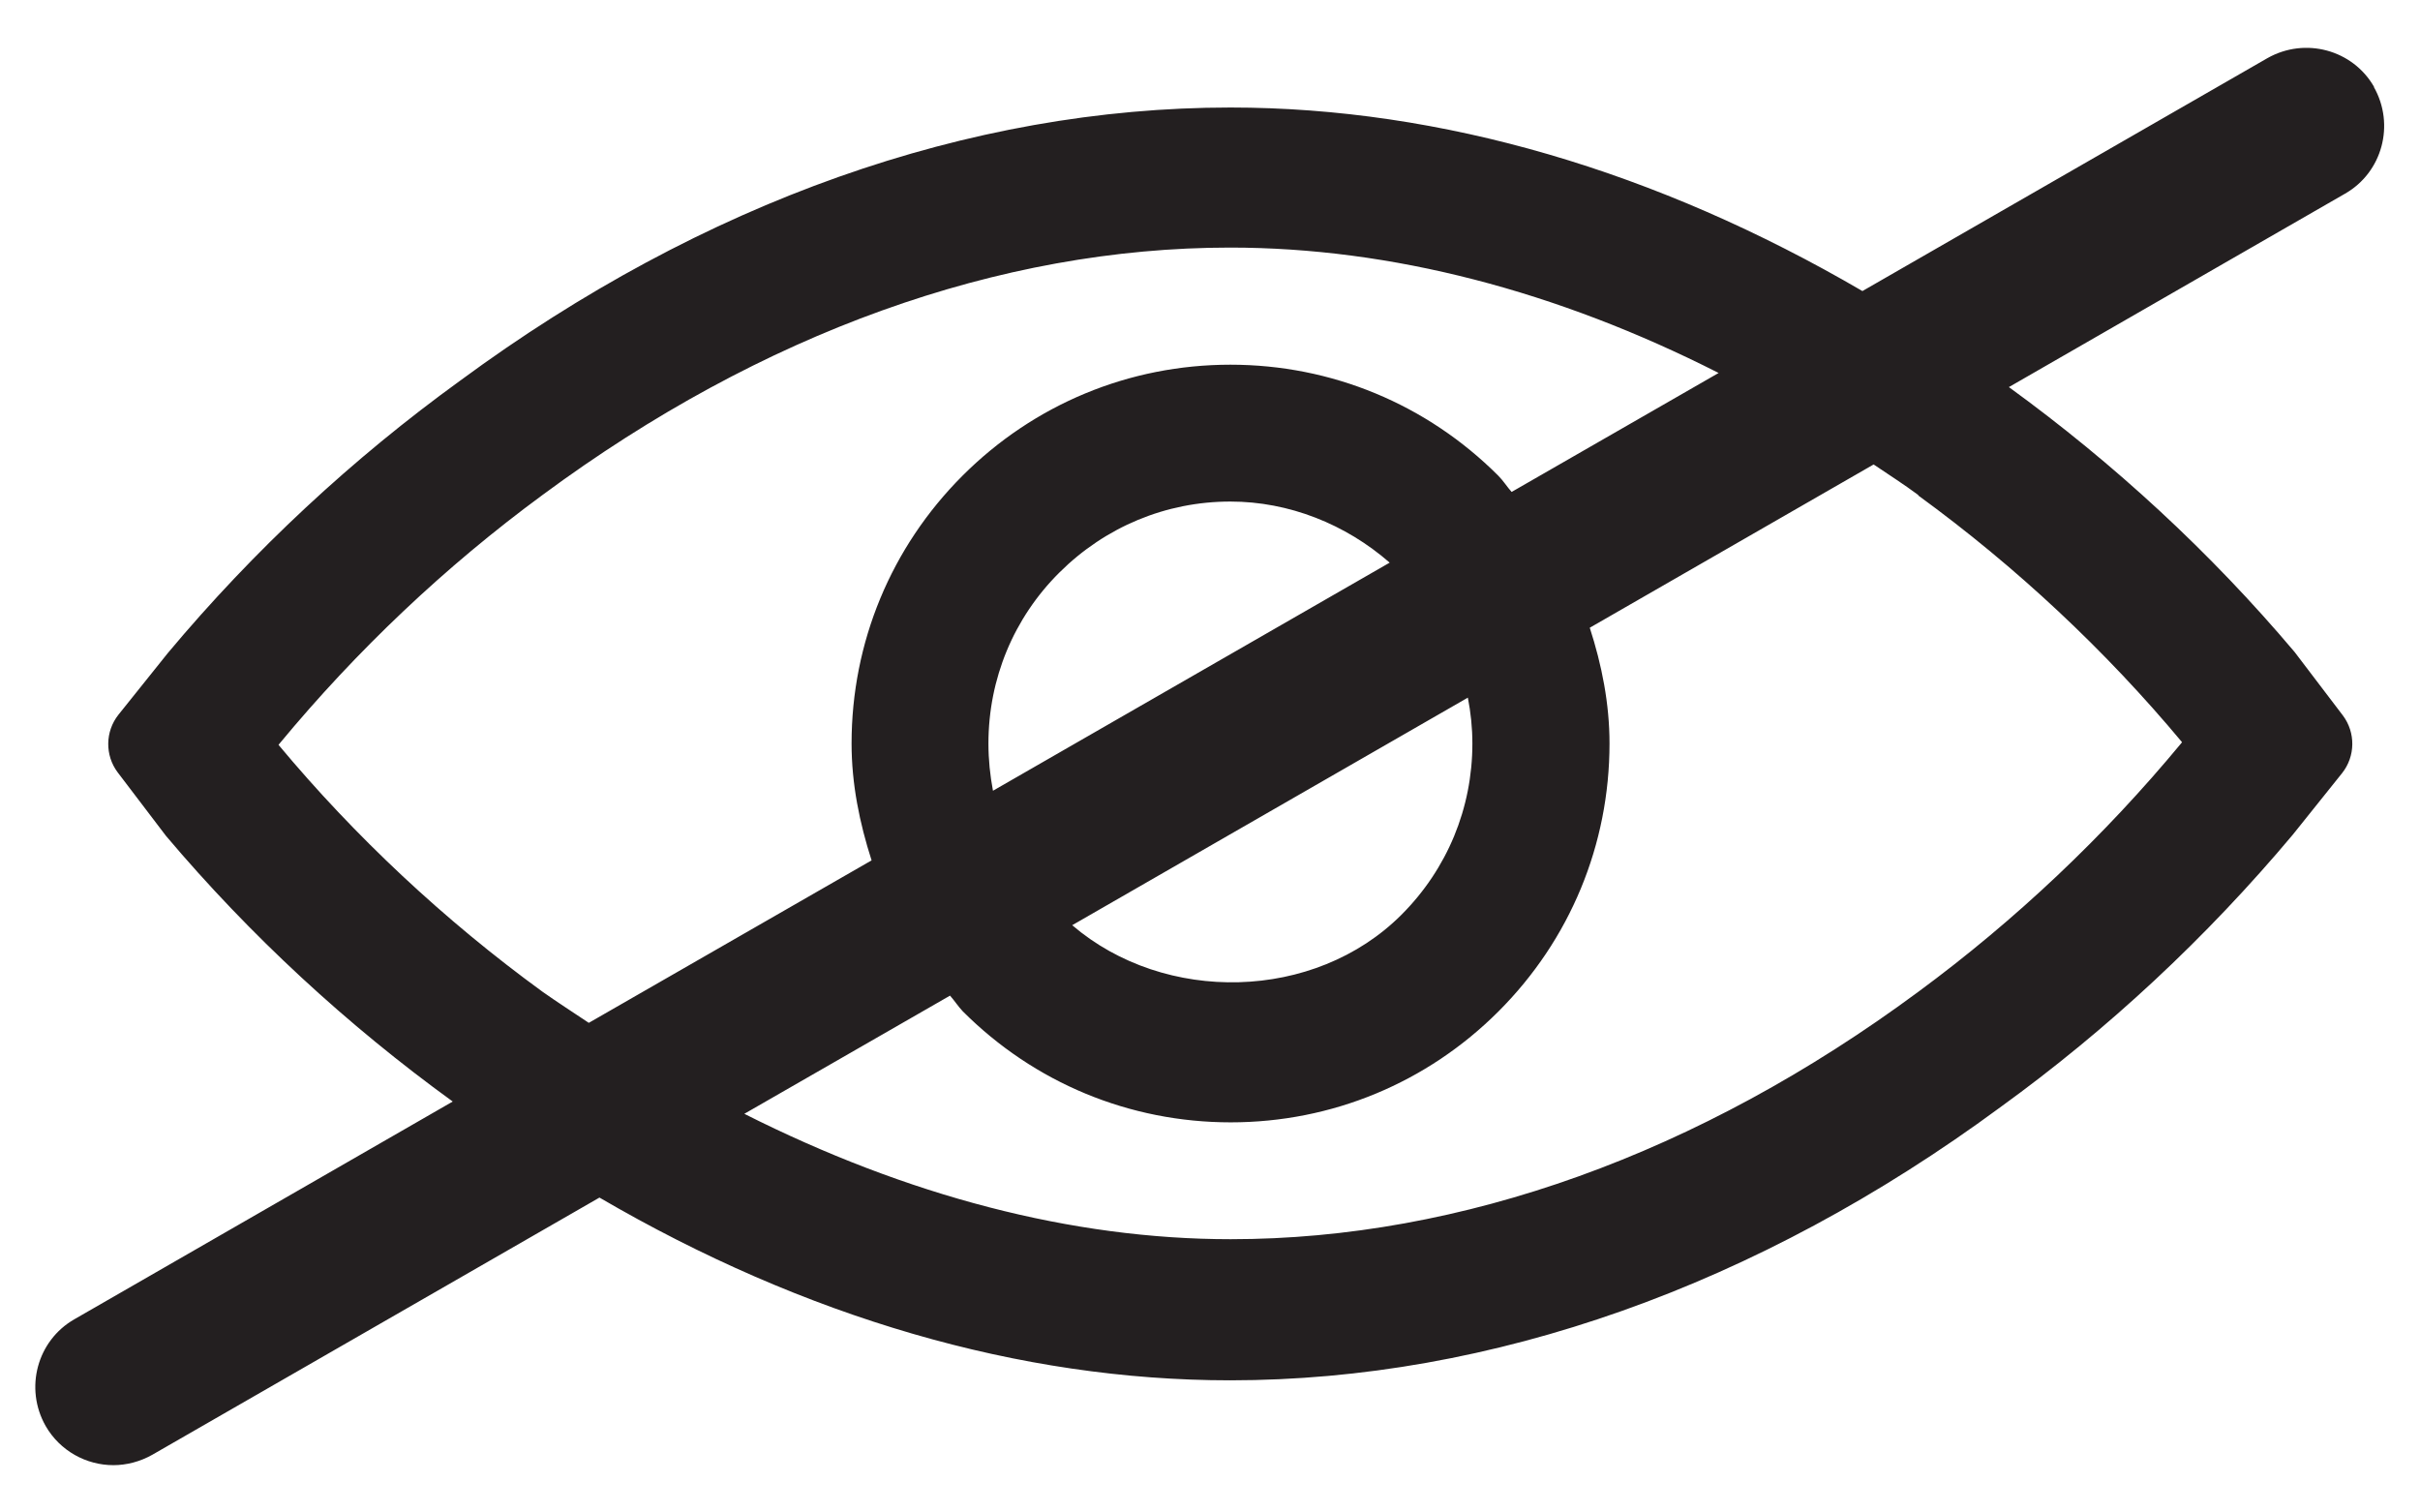<?xml version="1.0" encoding="UTF-8"?><svg id="Layer_1" xmlns="http://www.w3.org/2000/svg" viewBox="0 0 90.71 56.69"><defs><style>.cls-1{fill:#231f20;}</style></defs><path class="cls-1" d="m88.99,3.26c-.8-1.4-2.59-1.88-4-1.08l-15.18,8.73c-7.69-4.49-15.78-6.88-23.69-6.88-9.8,0-19.78,3.54-28.86,10.23-4.05,2.93-7.74,6.36-10.97,10.22l-1.85,2.31c-.5.63-.51,1.52-.03,2.16l1.81,2.38c3.16,3.74,6.79,7.09,10.75,9.96l-14.18,8.16c-1.4.8-1.88,2.59-1.08,4,.54.94,1.53,1.47,2.54,1.47.49,0,1-.13,1.46-.39l16.76-9.64c7.68,4.48,15.75,6.85,23.64,6.85,9.8,0,19.78-3.54,28.86-10.23,4.05-2.93,7.73-6.36,10.97-10.22l1.85-2.31c.5-.63.51-1.52.03-2.16l-1.81-2.38c-3.15-3.73-6.76-7.06-10.71-9.93l12.6-7.25c1.4-.8,1.88-2.59,1.08-4Zm-17.09,15.31c3.68,2.68,7.03,5.82,9.89,9.25l-.03.04s0,0,0,0c-2.89,3.49-6.21,6.63-9.86,9.32-8.21,6.07-17.12,9.27-25.77,9.27-5.95,0-12.14-1.63-18.23-4.7l7.71-4.43c.17.19.3.4.48.59,2.68,2.68,6.25,4.16,10.04,4.16s7.36-1.48,10.04-4.16,4.16-6.25,4.16-10.04c0-1.5-.29-2.95-.74-4.34l10.64-6.12c.56.38,1.13.74,1.68,1.15Zm-34.85,9.3c0-2.42.94-4.7,2.66-6.41s3.99-2.66,6.41-2.66c2.2,0,4.32.85,5.97,2.29l-14.87,8.55c-.11-.58-.17-1.17-.17-1.77Zm17.97-1.72c.11.56.17,1.13.17,1.72,0,2.42-.94,4.7-2.66,6.42-3.25,3.25-8.87,3.36-12.34.39l14.83-8.53Zm1.65-7.7c-.18-.2-.32-.43-.51-.62-2.68-2.68-6.25-4.16-10.04-4.16s-7.36,1.48-10.04,4.16c-2.68,2.68-4.16,6.25-4.16,10.04,0,1.52.3,2.98.75,4.38l-10.6,6.09c-.58-.39-1.16-.76-1.74-1.17-3.68-2.68-7.03-5.82-9.89-9.25l.04-.05c2.89-3.49,6.2-6.63,9.86-9.32,8.21-6.07,17.12-9.27,25.77-9.27,6.04,0,12.26,1.63,18.31,4.7l-7.76,4.46Z"/></svg>